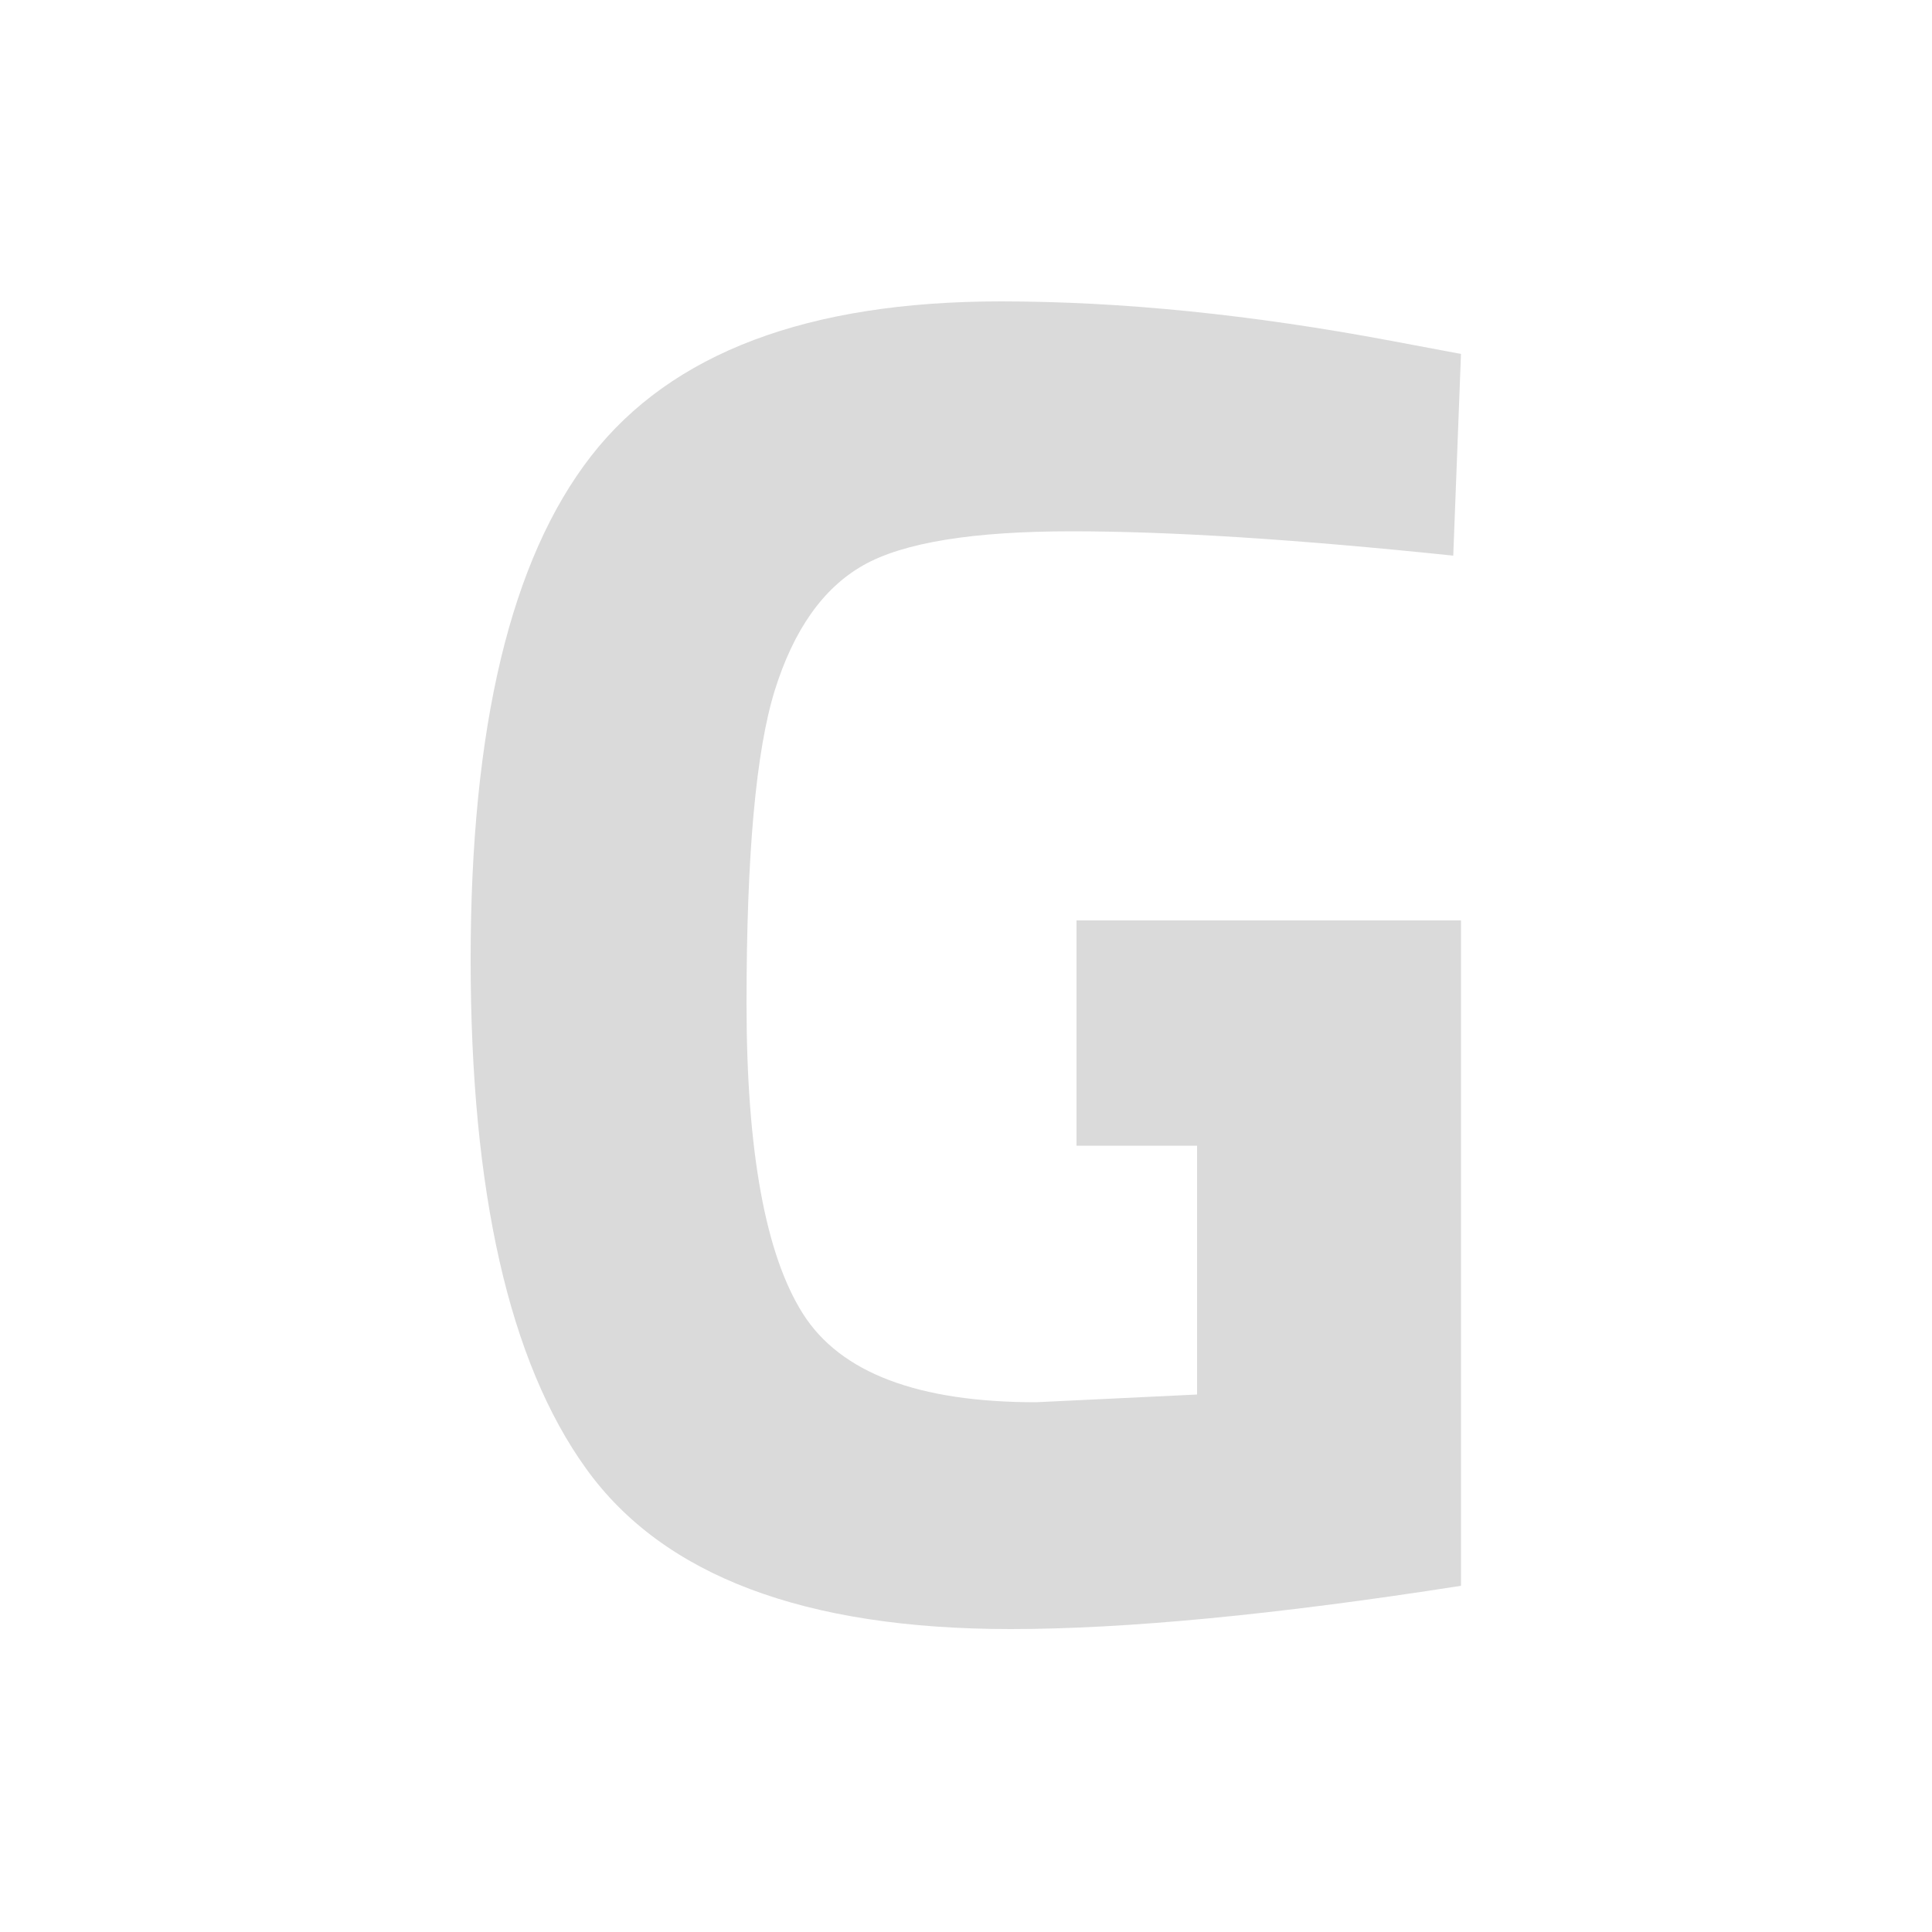 <?xml version="1.0" encoding="utf-8"?>
<!-- Generator: Adobe Illustrator 25.0.0, SVG Export Plug-In . SVG Version: 6.00 Build 0)  -->
<svg version="1.1" id="Layer_1" xmlns="http://www.w3.org/2000/svg" xmlns:xlink="http://www.w3.org/1999/xlink" x="0px" y="0px"
	 viewBox="0 0 50 50" style="enable-background:new 0 0 50 50;" xml:space="preserve">
<style type="text/css">
	.st0{fill:#DADADA;}
</style>
<path class="st0" d="M27.86,29.68v-5.86h9.95v17.22c-4.79,0.75-8.68,1.12-11.66,1.12c-5.33,0-8.99-1.38-10.98-4.15
	c-1.99-2.76-2.99-7.16-2.99-13.18c0-6.02,1.04-10.36,3.12-13.03c2.08-2.67,5.61-4,10.6-4c3.12,0,6.48,0.34,10.1,1.02l1.81,0.34
	l-0.2,5.22c-4.02-0.42-7.31-0.63-9.87-0.63c-2.56,0-4.36,0.29-5.4,0.88c-1.04,0.59-1.8,1.67-2.29,3.24
	c-0.49,1.58-0.73,4.28-0.73,8.1c0,3.82,0.49,6.5,1.46,8.03c0.97,1.53,2.98,2.29,6.03,2.29l4.17-0.2v-6.44H27.86z"/>
</svg>

